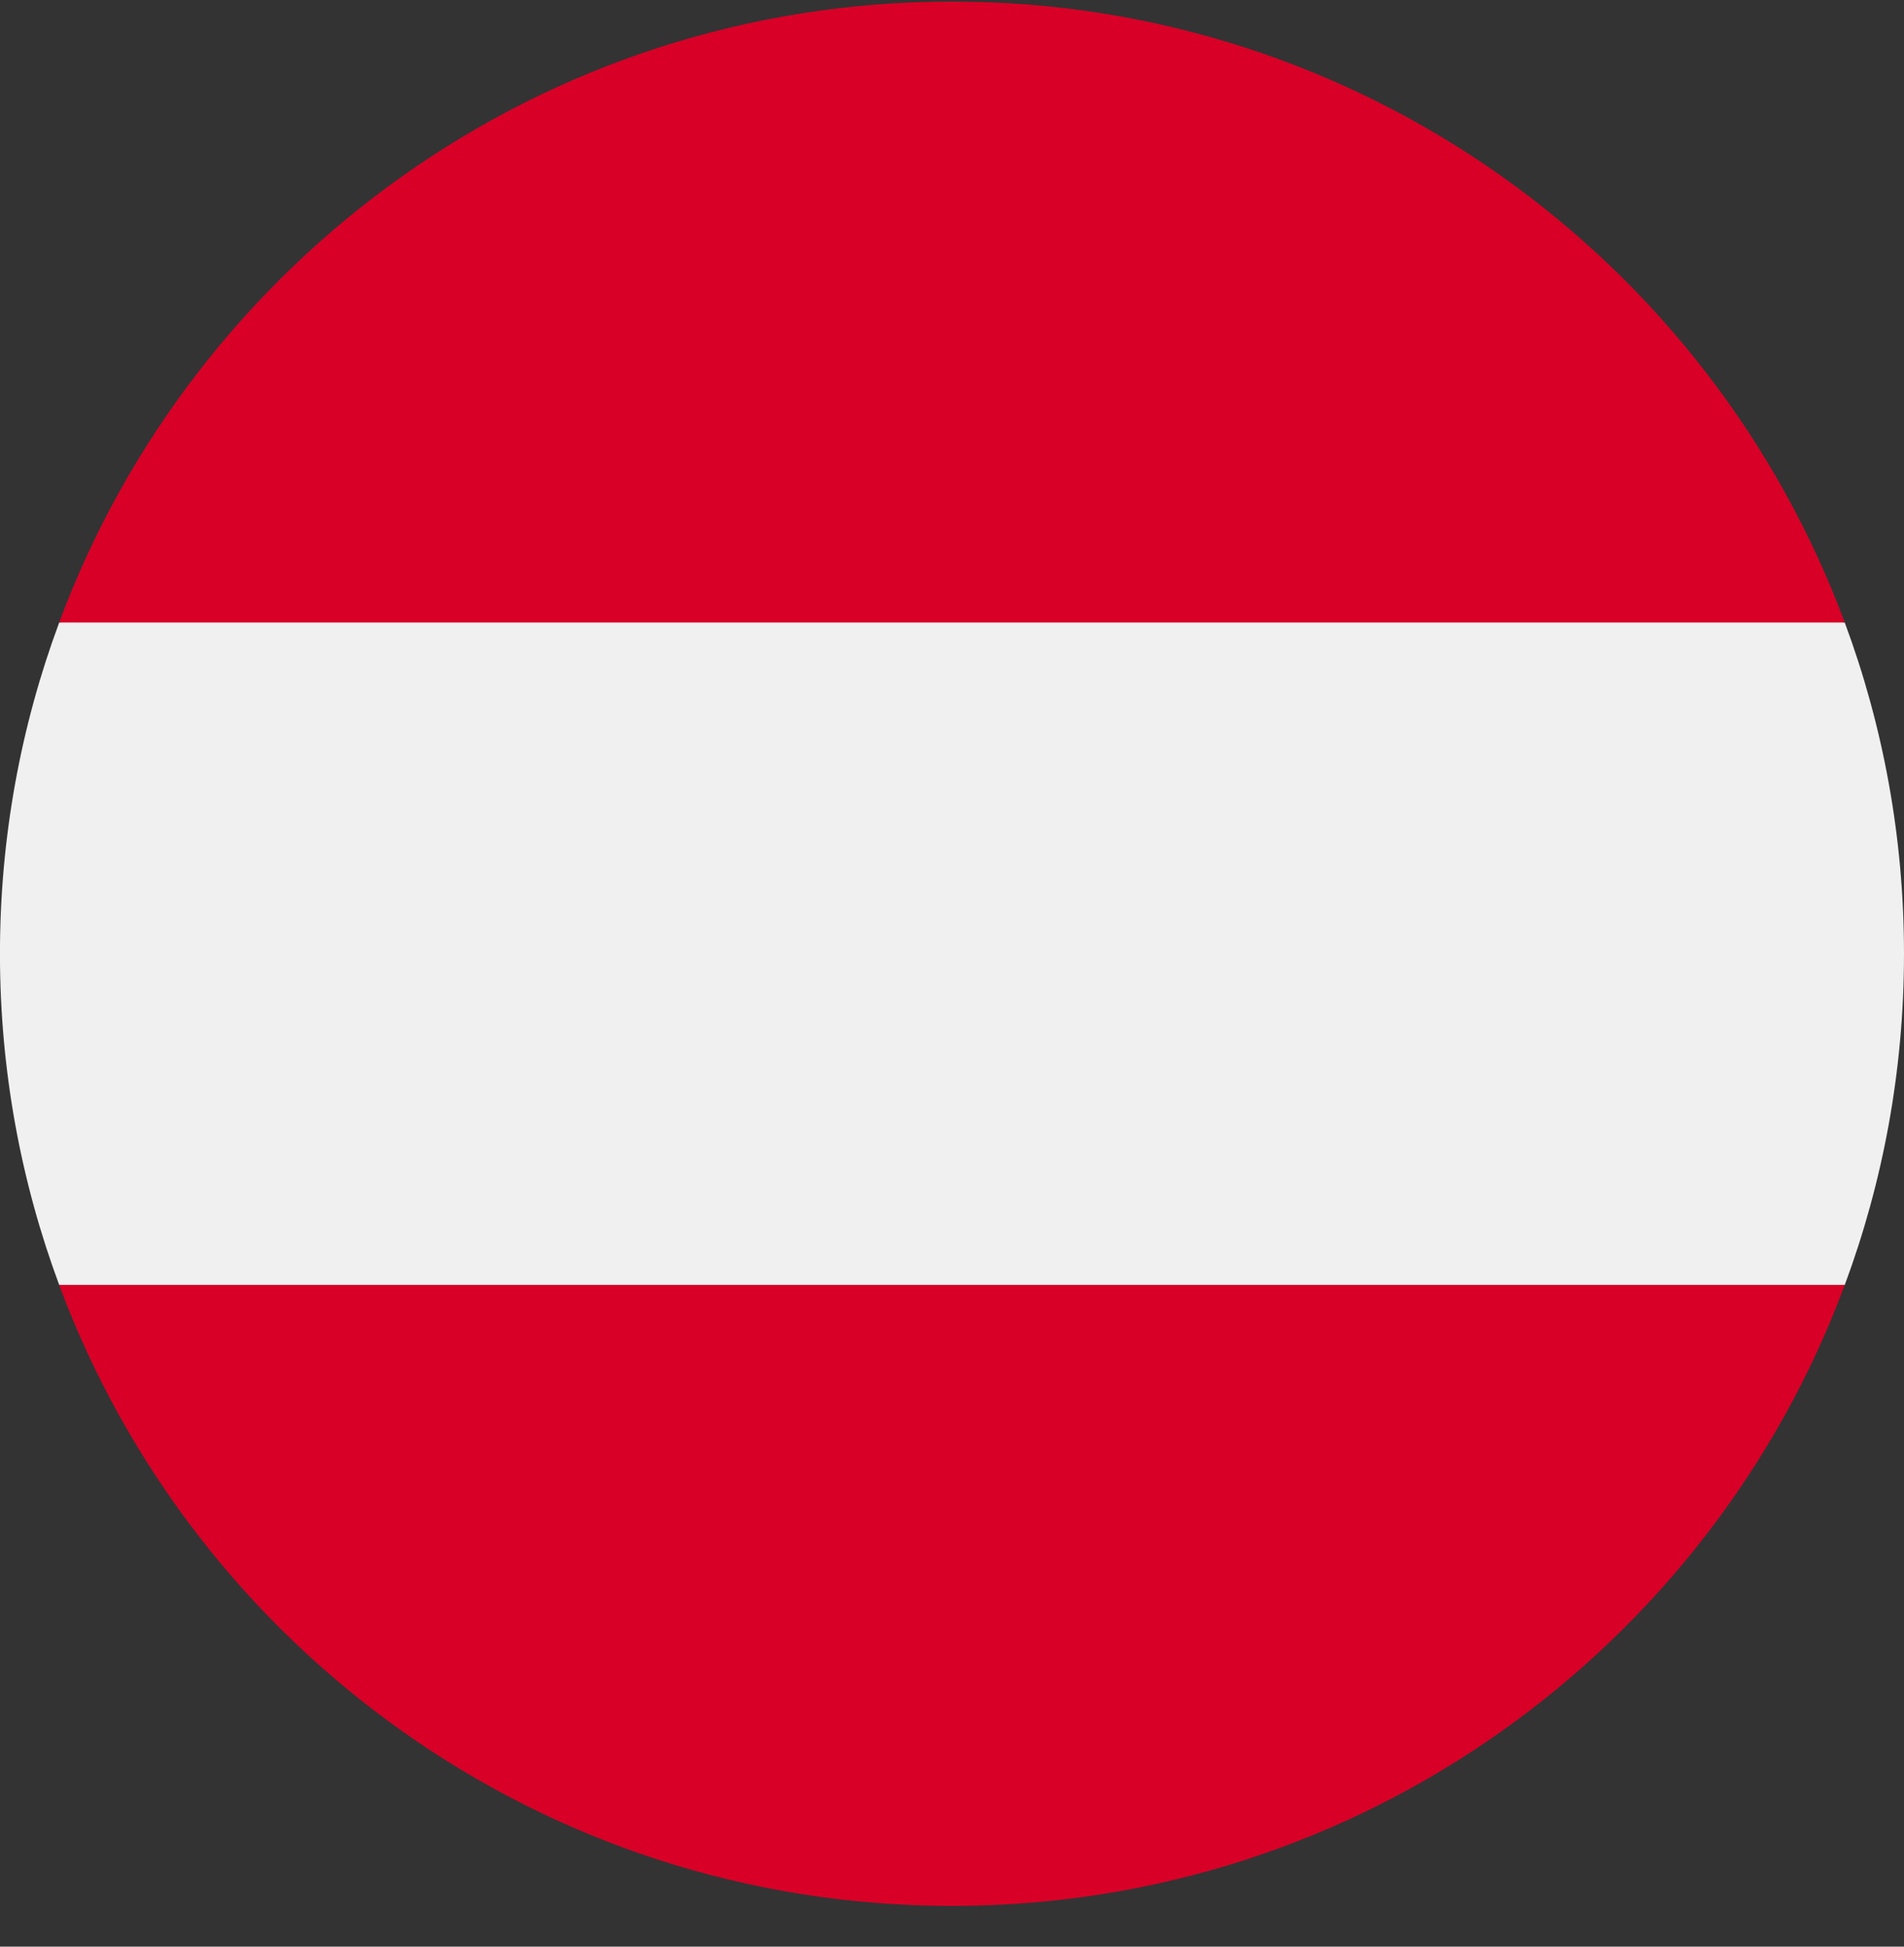 <svg width="45" height="46" viewBox="0 0 45 46" fill="none" xmlns="http://www.w3.org/2000/svg">
<rect x="0" y="0" width="45" height="46" fill="#333333" stroke="none"/>
<g clip-path="url(#clip0_983_8853)">
<path d="M1.399 30.363C0.494 27.926 -0.001 25.289 -0.001 22.537C-0.001 19.785 0.494 17.148 1.399 14.711L22.5 12.754L43.6 14.711C44.505 17.148 45 19.785 45 22.537C45 25.289 44.505 27.926 43.6 30.363L22.5 32.32L1.399 30.363Z" fill="#F0F0F0"/>
<path d="M22.499 45.037C12.825 45.037 4.577 38.931 1.398 30.363H43.6C40.42 38.931 32.173 45.037 22.499 45.037Z" fill="#D80027"/>
<path d="M22.499 0.037C32.173 0.037 40.42 6.143 43.6 14.711H1.398C4.577 6.143 12.825 0.037 22.499 0.037Z" fill="#D80027"/>
</g>
<defs>
<clipPath id="clip0_983_8853">
<rect width="45.001" height="45.001" fill="white" transform="matrix(-1 0 0 1 45 0.037)"/>
</clipPath>
</defs>
</svg>
